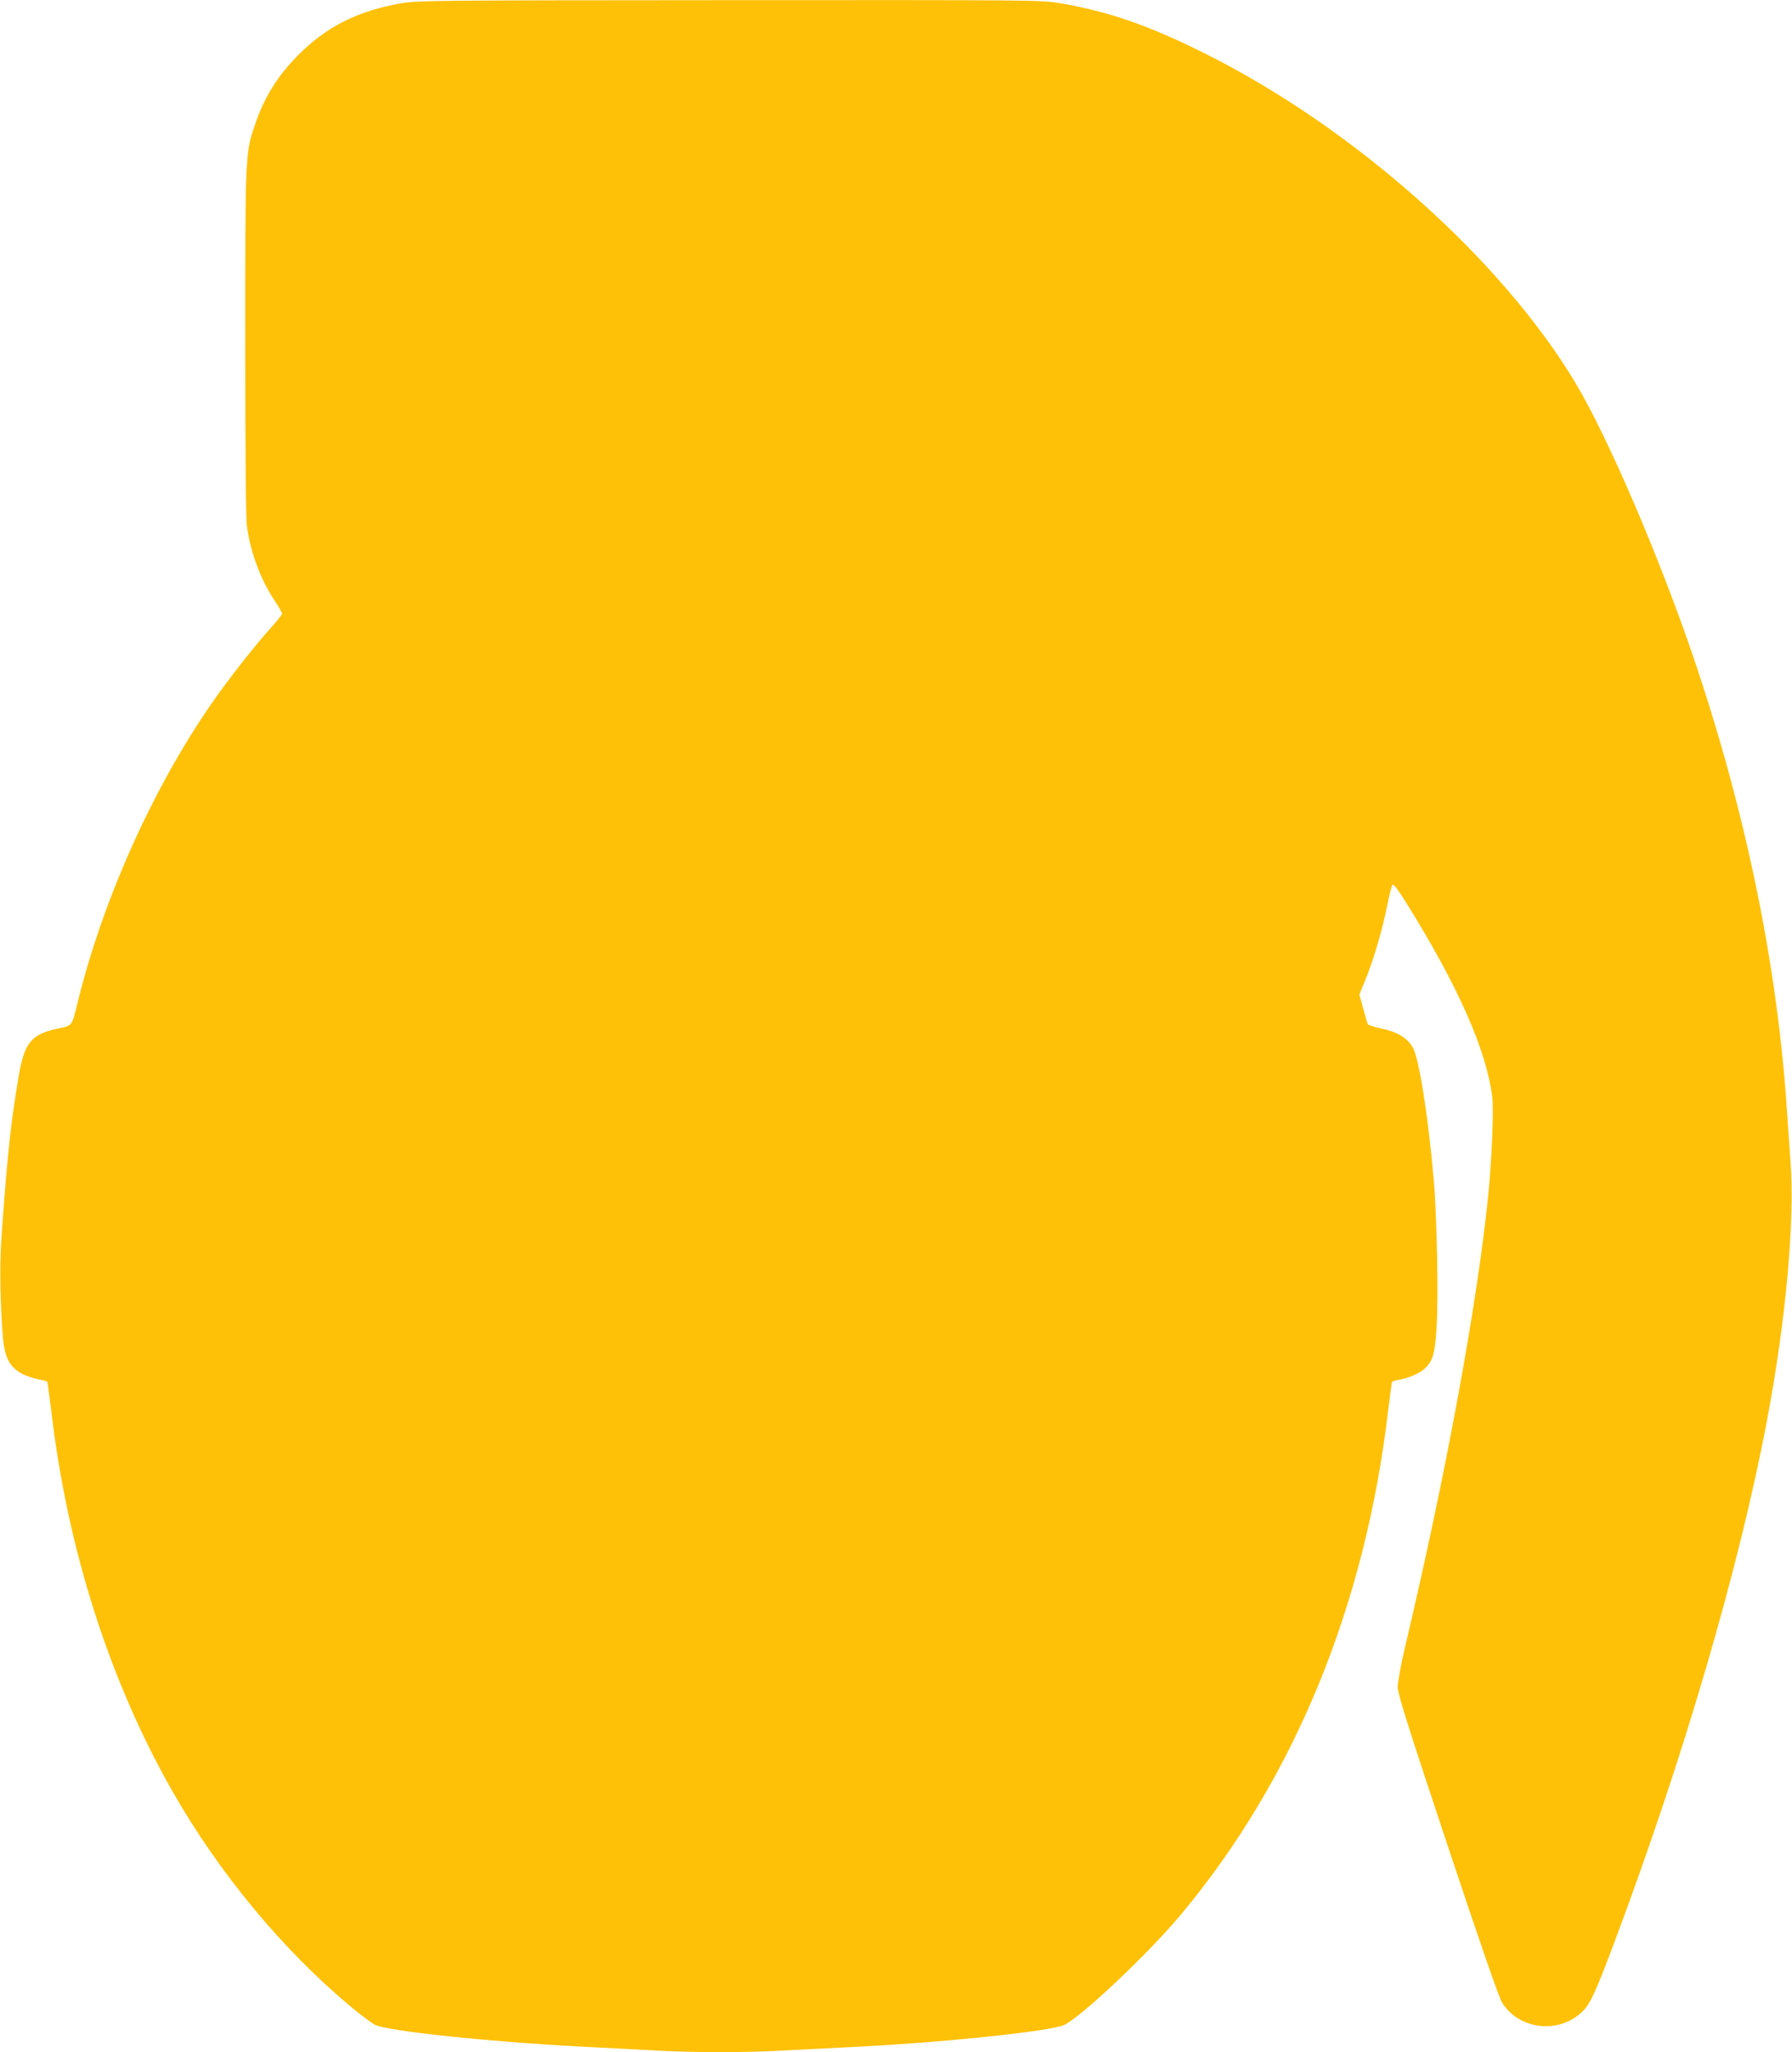 <?xml version="1.0" standalone="no"?>
<!DOCTYPE svg PUBLIC "-//W3C//DTD SVG 20010904//EN"
 "http://www.w3.org/TR/2001/REC-SVG-20010904/DTD/svg10.dtd">
<svg version="1.0" xmlns="http://www.w3.org/2000/svg"
 width="1118pt" height="1280pt" viewBox="0 0 1118 1280"
 preserveAspectRatio="xMidYMid meet">
<g transform="translate(0,1280) scale(0.1,-0.1)"
fill="#ffc107" stroke="none">
<path d="M2501 12779 c-270 -47 -465 -146 -640 -322 -130 -131 -214 -266 -271
-437 -60 -176 -60 -182 -60 -1350 0 -672 4 -1096 10 -1148 21 -162 85 -337
175 -471 25 -38 45 -73 45 -79 0 -5 -30 -43 -66 -83 -106 -118 -267 -323 -370
-471 -369 -532 -680 -1223 -839 -1868 -38 -154 -31 -146 -126 -166 -166 -36
-207 -87 -244 -305 -49 -291 -71 -502 -106 -1000 -12 -172 -8 -409 9 -619 12
-138 47 -197 142 -239 25 -10 64 -22 87 -26 24 -4 45 -10 48 -14 2 -4 13 -86
25 -182 101 -863 365 -1689 760 -2379 288 -503 680 -977 1100 -1329 66 -55
137 -109 159 -120 75 -39 707 -106 1281 -136 157 -8 371 -19 475 -25 238 -13
567 -13 784 0 91 5 270 14 396 20 583 27 1286 100 1367 141 114 58 531 453
727 689 705 845 1148 1923 1291 3139 12 96 23 178 25 182 3 4 24 10 48 14 54
9 125 40 155 68 51 47 64 93 74 247 13 185 3 703 -17 930 -34 395 -92 761
-131 827 -34 59 -95 96 -193 117 -45 10 -83 22 -87 27 -3 5 -16 49 -29 98
l-24 87 40 99 c52 128 104 309 134 459 13 65 28 123 33 128 6 6 39 -37 89
-119 321 -516 496 -912 533 -1205 10 -81 -3 -391 -25 -613 -70 -686 -263
-1736 -520 -2822 -25 -106 -45 -216 -45 -245 0 -42 62 -239 311 -988 206 -618
321 -951 341 -982 108 -171 359 -197 504 -51 46 46 79 118 192 418 435 1159
782 2345 956 3265 118 626 174 1242 147 1610 -6 85 -16 227 -22 315 -59 908
-257 1871 -582 2830 -217 638 -538 1384 -740 1720 -463 771 -1382 1588 -2307
2050 -354 177 -605 264 -908 315 -122 20 -153 20 -2065 19 -1843 -1 -1947 -2
-2046 -20z"/>
</g>
</svg>
